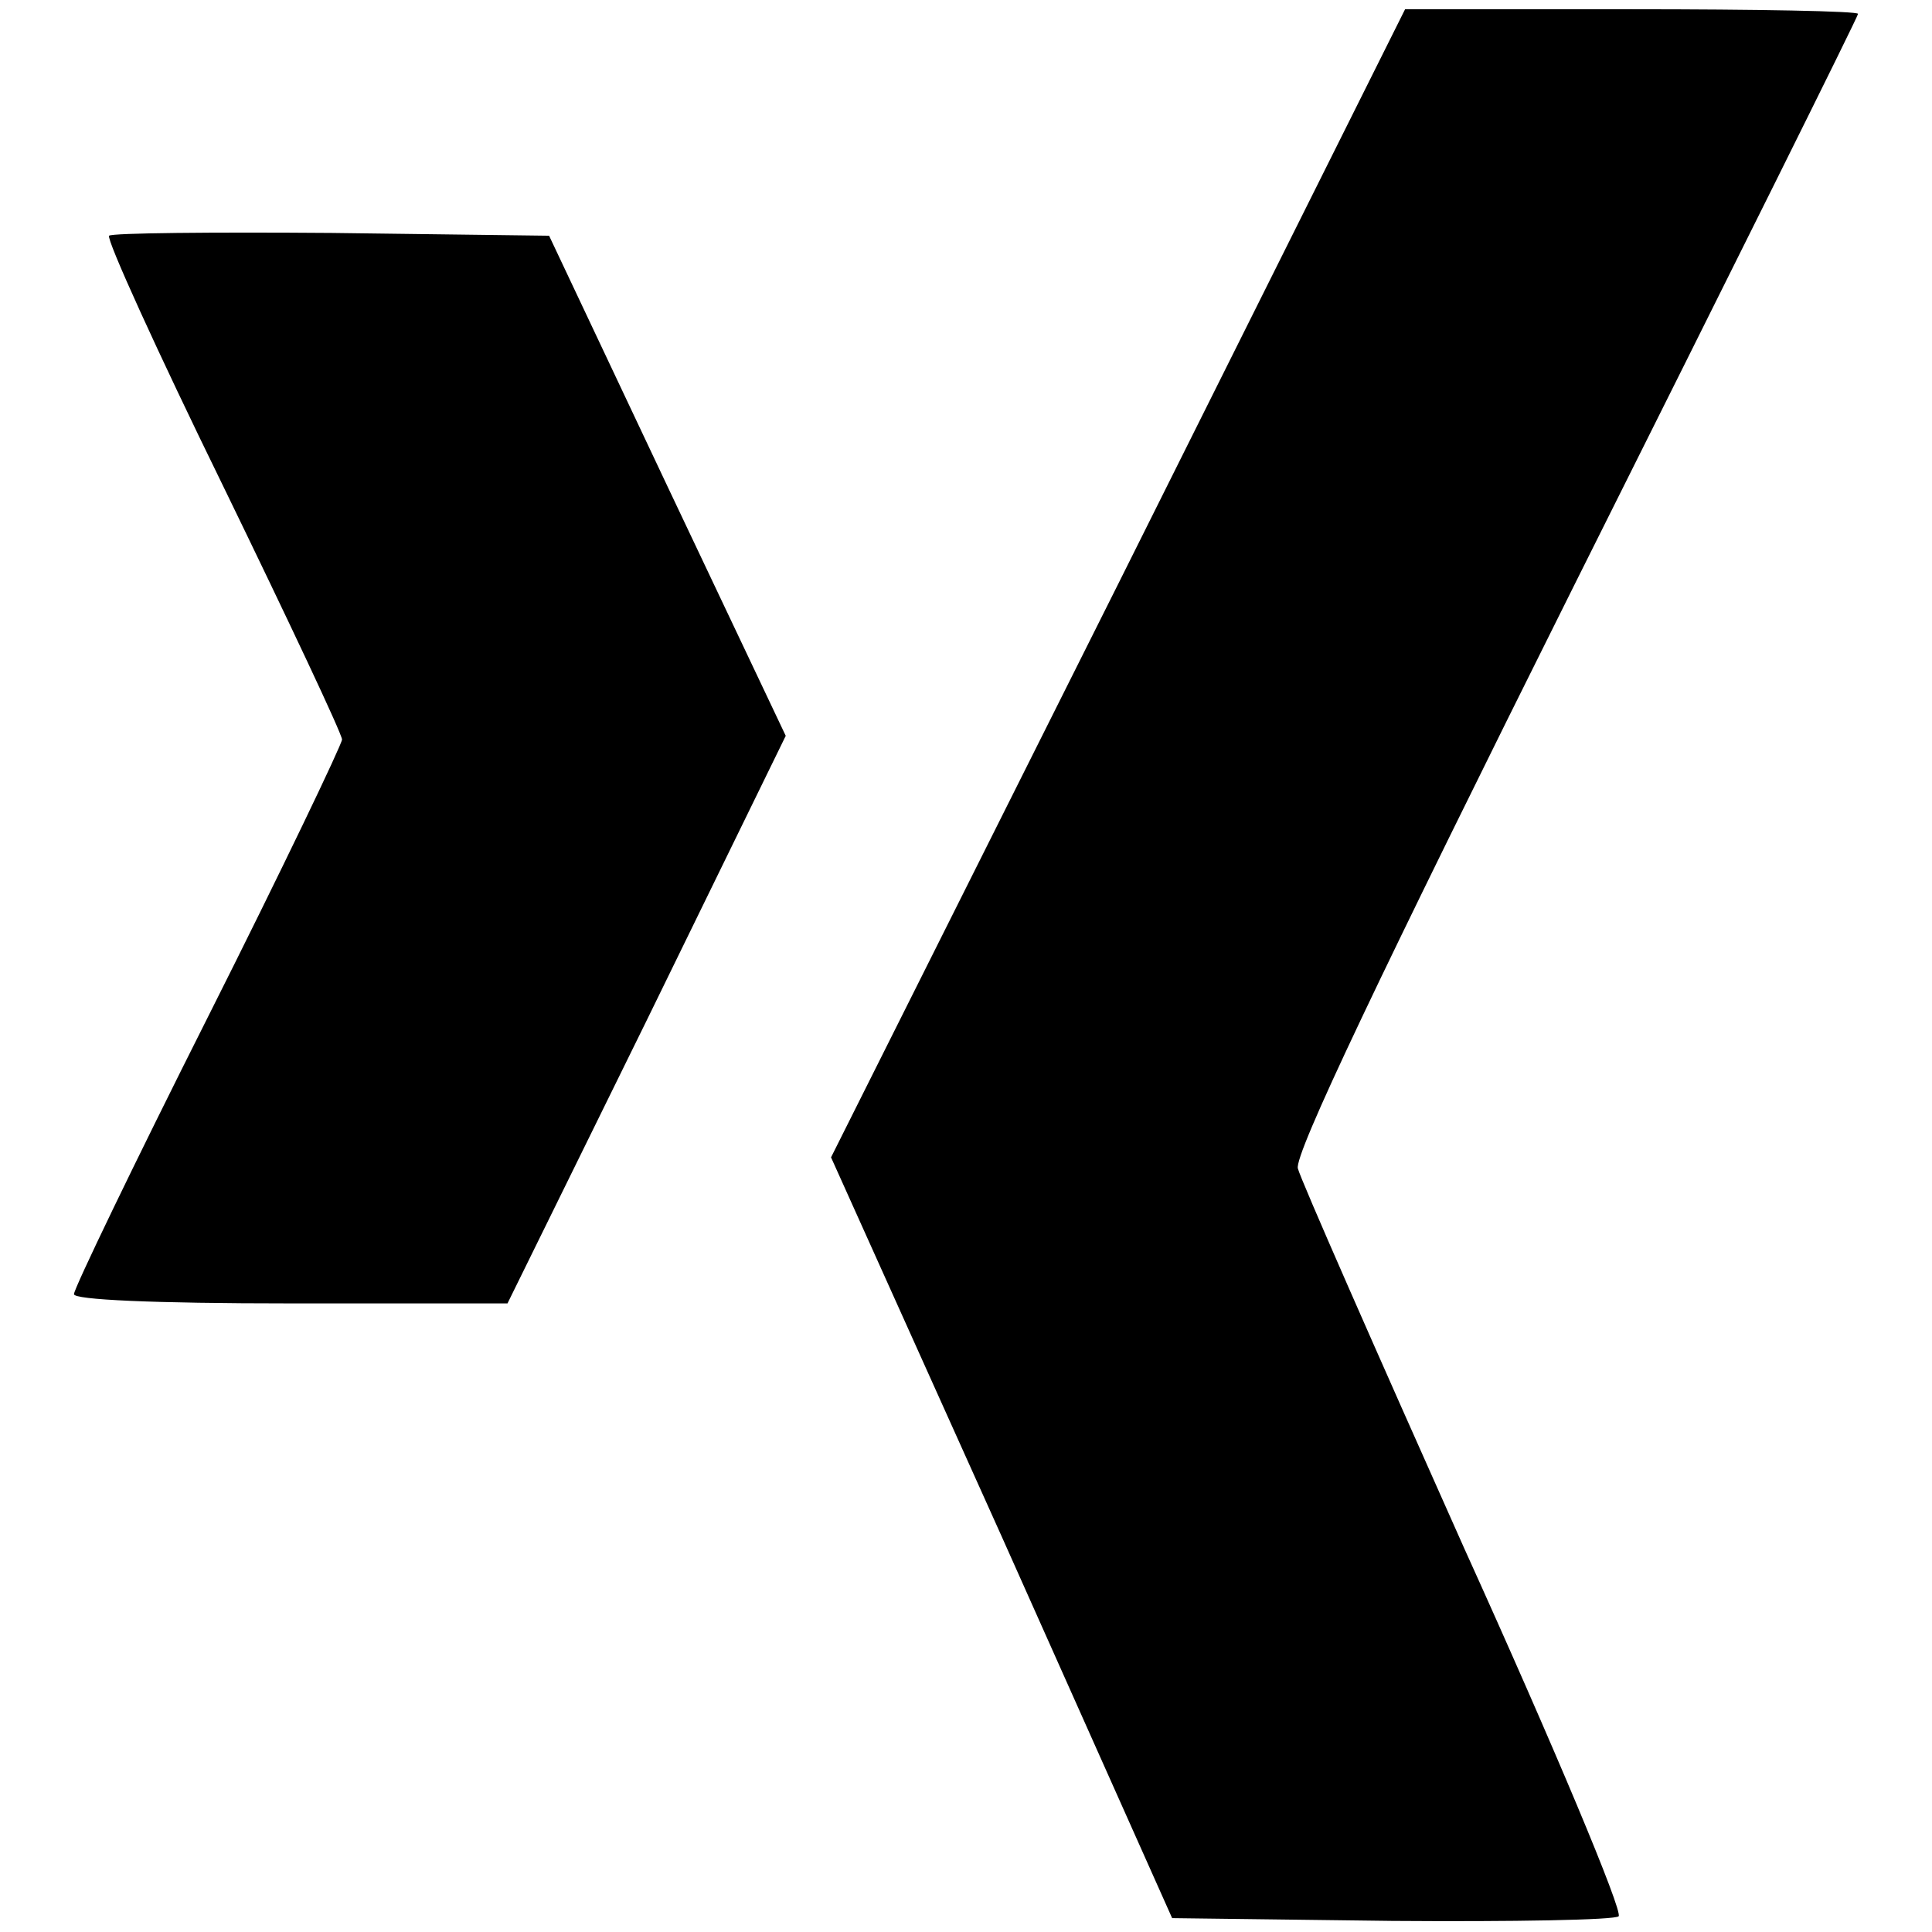 <svg version="1.0" width="400pt" height="400pt" viewBox="106 96 195 209" preserveAspectRatio="xMidYMid meet" xmlns="http://www.w3.org/2000/svg">
  <g transform="translate(0,400) scale(0.1,-0.1)" fill="#000000" stroke="none">
    <path d="M2200 2409 l-311 -621 185 -411 184 -412 238 -3 c131 -1 241 1 245 5 5 5 -70 184 -167 398 -96 215 -177 399 -180 411 -4 15 88 208 300 633 168 336 306 613 306 616 0 3 -110 5 -245 5 l-245 0 -310 -621z"/>
    <path d="M1108 2785 c-3 -4 52 -125 123 -270 71 -146 129 -269 129 -275 0 -5 -65 -141 -145 -300 -80 -159 -145 -294 -145 -300 0 -6 84 -10 235 -10 l234 0 151 307 150 307 -128 270 -128 271 -235 3 c-129 1 -238 0 -241 -3z"/>
  </g>
</svg>